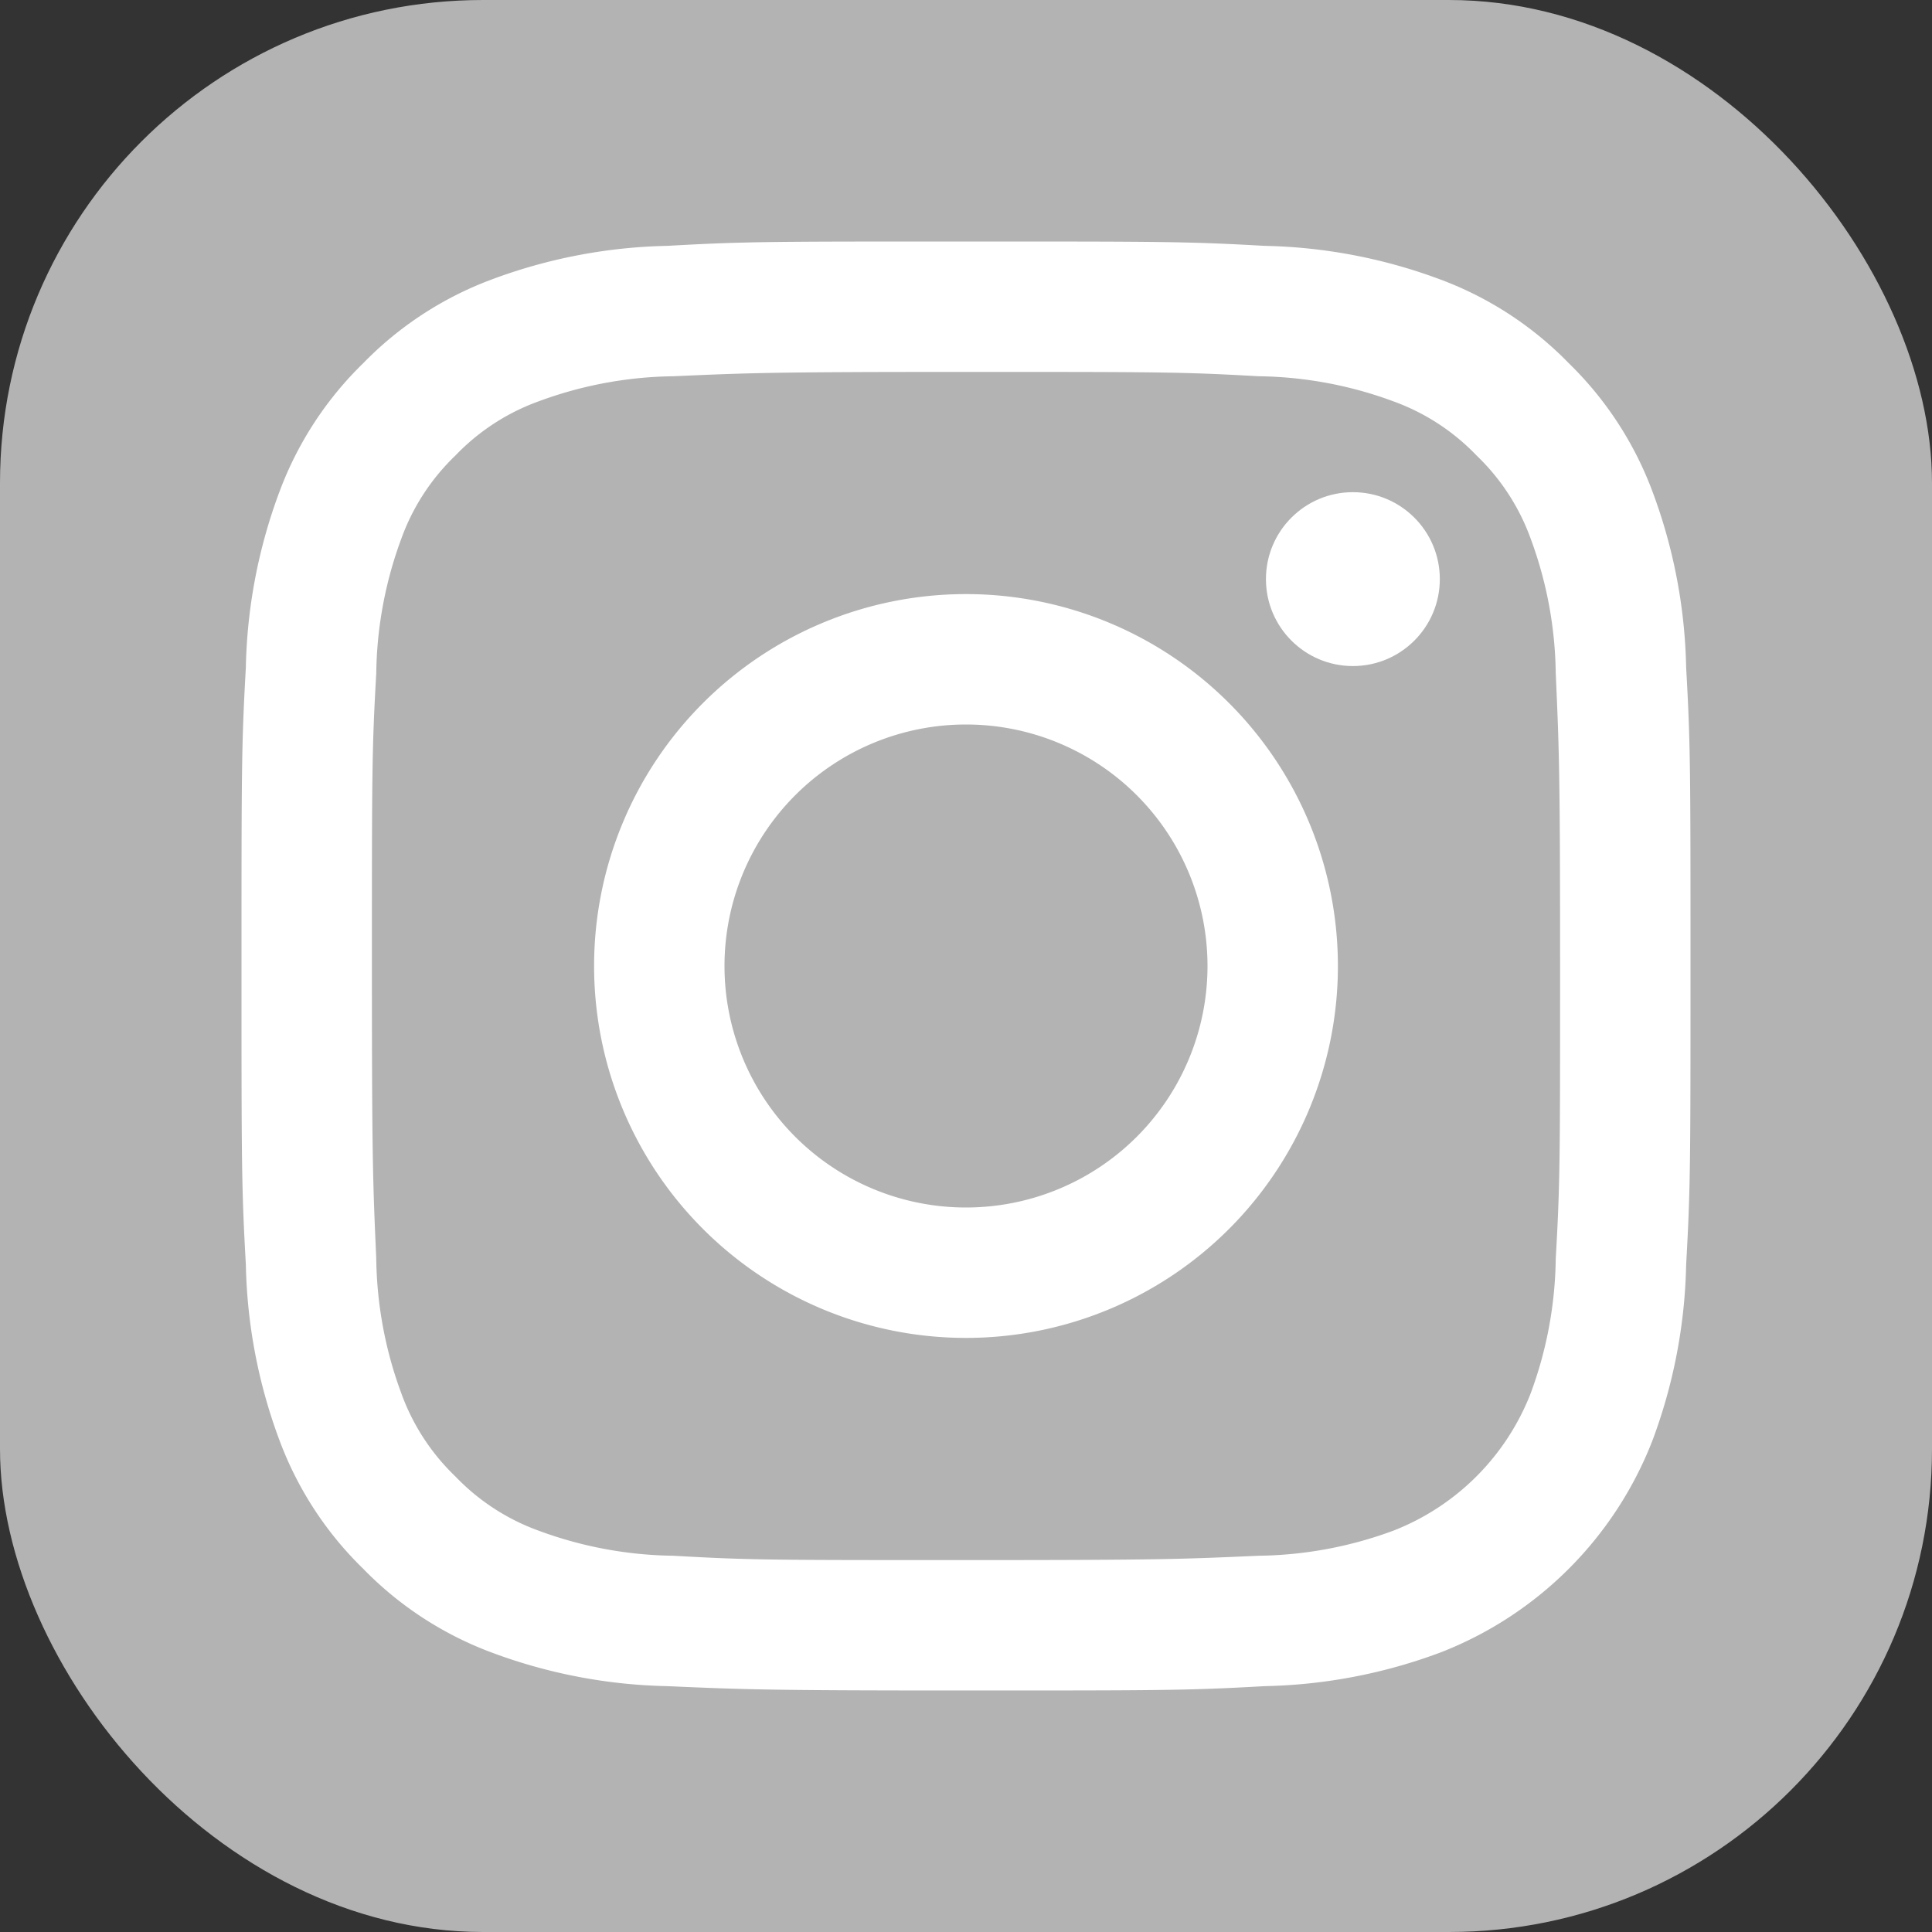 <svg xmlns="http://www.w3.org/2000/svg" viewBox="0 0 40 40"><rect x="0" y="0" width="40" height="40" fill="#333333" stroke="none"/><defs><style>.cls-1{fill:#b3b3b3;}.cls-2{fill:#fff;}</style></defs><g id="レイヤー_2" data-name="レイヤー 2"><g id="フッター"><rect class="cls-1" width="40" height="40" rx="10"/><path class="cls-2" d="M20,7.7c4,0,4.48,0,6.06.09a8.3,8.3,0,0,1,2.79.52,4.5,4.5,0,0,1,1.72,1.12,4.5,4.5,0,0,1,1.12,1.72,8.3,8.3,0,0,1,.52,2.79c.07,1.58.09,2.05.09,6.06s0,4.48-.09,6.06a8.3,8.3,0,0,1-.52,2.79,5,5,0,0,1-2.84,2.84,8.3,8.3,0,0,1-2.79.52c-1.58.07-2,.09-6.06.09s-4.48,0-6.06-.09a8.3,8.3,0,0,1-2.79-.52,4.5,4.5,0,0,1-1.72-1.12,4.5,4.5,0,0,1-1.12-1.72,8.3,8.3,0,0,1-.52-2.79C7.72,24.48,7.7,24,7.7,20s0-4.48.09-6.06a8.3,8.3,0,0,1,.52-2.79A4.5,4.5,0,0,1,9.43,9.43a4.5,4.5,0,0,1,1.72-1.12,8.3,8.3,0,0,1,2.79-.52C15.52,7.72,16,7.7,20,7.7M20,5c-4.07,0-4.58,0-6.18.09a11,11,0,0,0-3.65.7A7.23,7.23,0,0,0,7.52,7.52a7.23,7.23,0,0,0-1.73,2.65,11,11,0,0,0-.7,3.65C5,15.42,5,15.93,5,20s0,4.58.09,6.18a11,11,0,0,0,.7,3.65,7.23,7.23,0,0,0,1.73,2.65,7.23,7.23,0,0,0,2.65,1.73,11,11,0,0,0,3.65.7c1.6.07,2.11.09,6.18.09s4.58,0,6.18-.09a11,11,0,0,0,3.65-.7,7.7,7.7,0,0,0,4.38-4.38,11,11,0,0,0,.7-3.65C35,24.58,35,24.07,35,20s0-4.58-.09-6.18a11,11,0,0,0-.7-3.65,7.23,7.23,0,0,0-1.73-2.65,7.23,7.23,0,0,0-2.65-1.73,11,11,0,0,0-3.65-.7C24.58,5,24.07,5,20,5Z"/><path class="cls-2" d="M20,12.3A7.7,7.7,0,1,0,27.7,20,7.7,7.7,0,0,0,20,12.3ZM20,25a5,5,0,1,1,5-5A5,5,0,0,1,20,25Z"/><circle class="cls-2" cx="28.01" cy="11.99" r="1.8"/></g></g></svg>